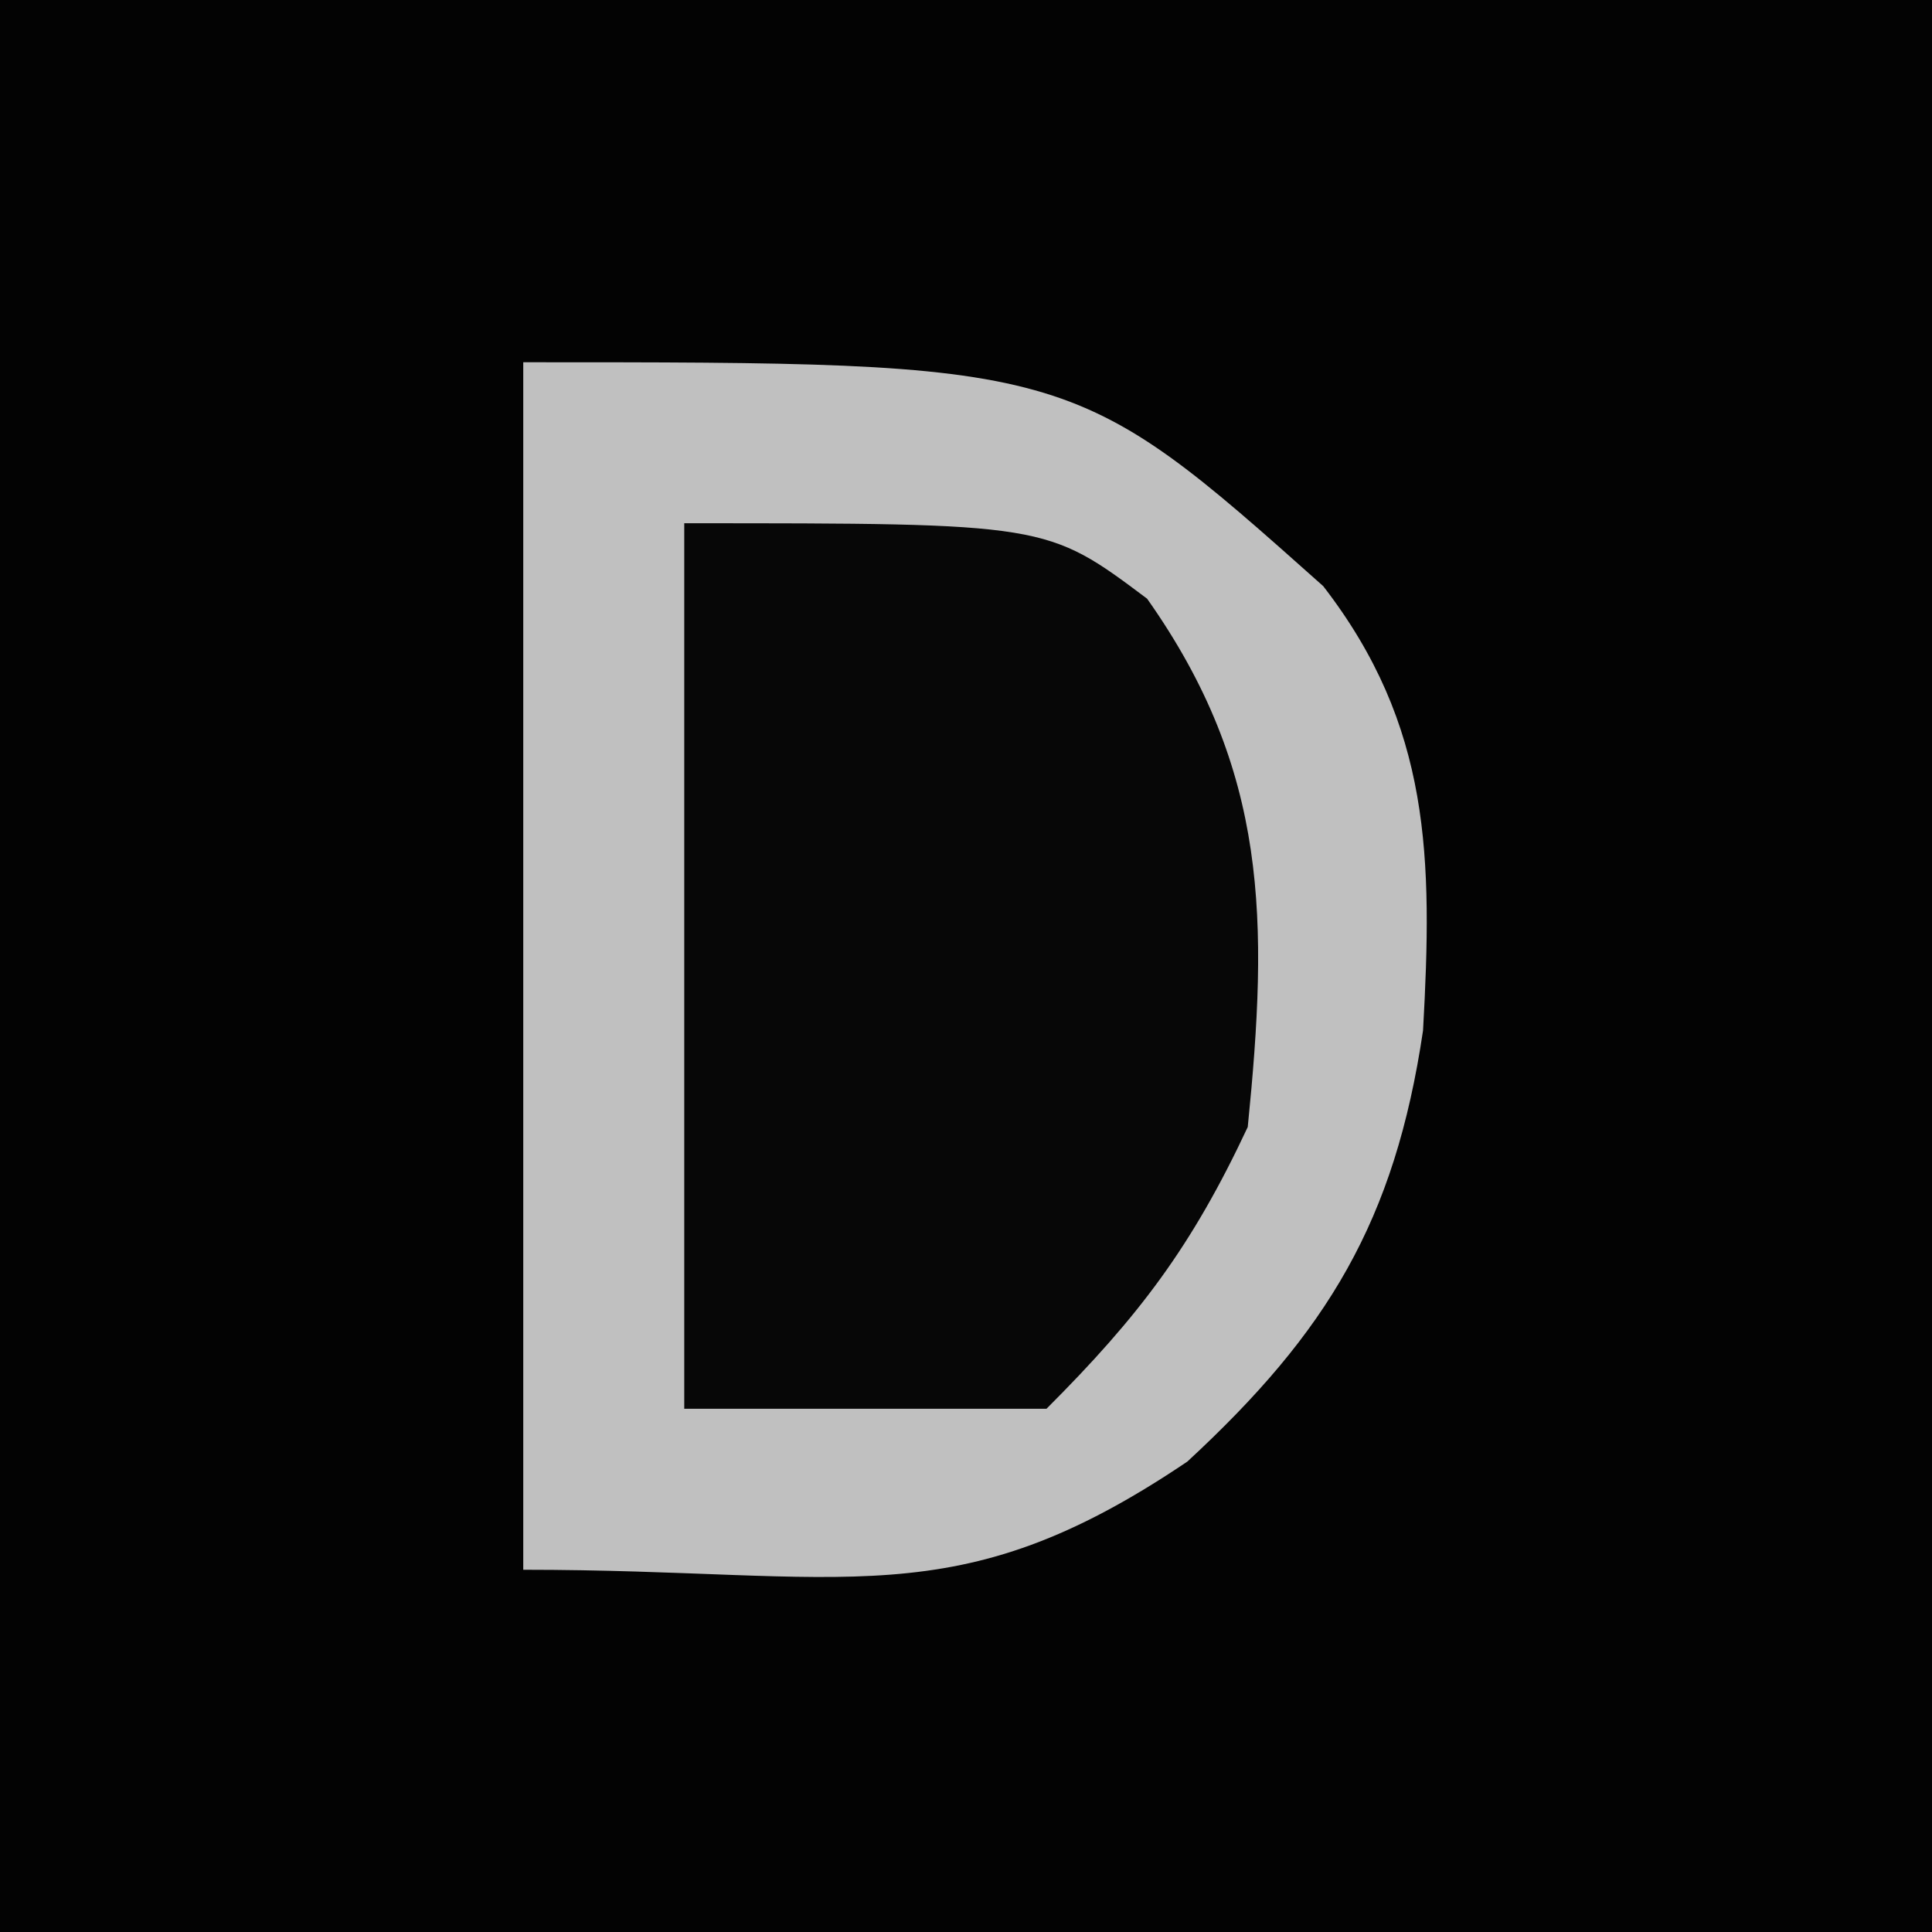 <?xml version="1.0" encoding="UTF-8"?>
<svg version="1.1" xmlns="http://www.w3.org/2000/svg" width="48" height="48">
<path d="M0 0 C15.84 0 31.68 0 48 0 C48 15.84 48 31.68 48 48 C32.16 48 16.32 48 0 48 C0 32.16 0 16.32 0 0 Z " fill="#030303" transform="translate(0,0)"/>
<path d="M0 0 C13.634 0 13.634 0 19.875 5.562 C22.559 9.035 22.593 12.327 22.355 16.602 C21.653 21.339 19.98 24.094 16.5 27.312 C10.713 31.219 8.129 30 0 30 C0 20.1 0 10.2 0 0 Z " fill="#C0C0C0" transform="translate(13,9)"/>
<path d="M0 0 C9 0 9 0 11.5 1.875 C14.521 6.154 14.515 9.869 14 15 C12.61 17.969 11.303 19.697 9 22 C6.03 22 3.06 22 0 22 C0 14.74 0 7.48 0 0 Z " fill="#070707" transform="translate(17,13)"/>
</svg>
